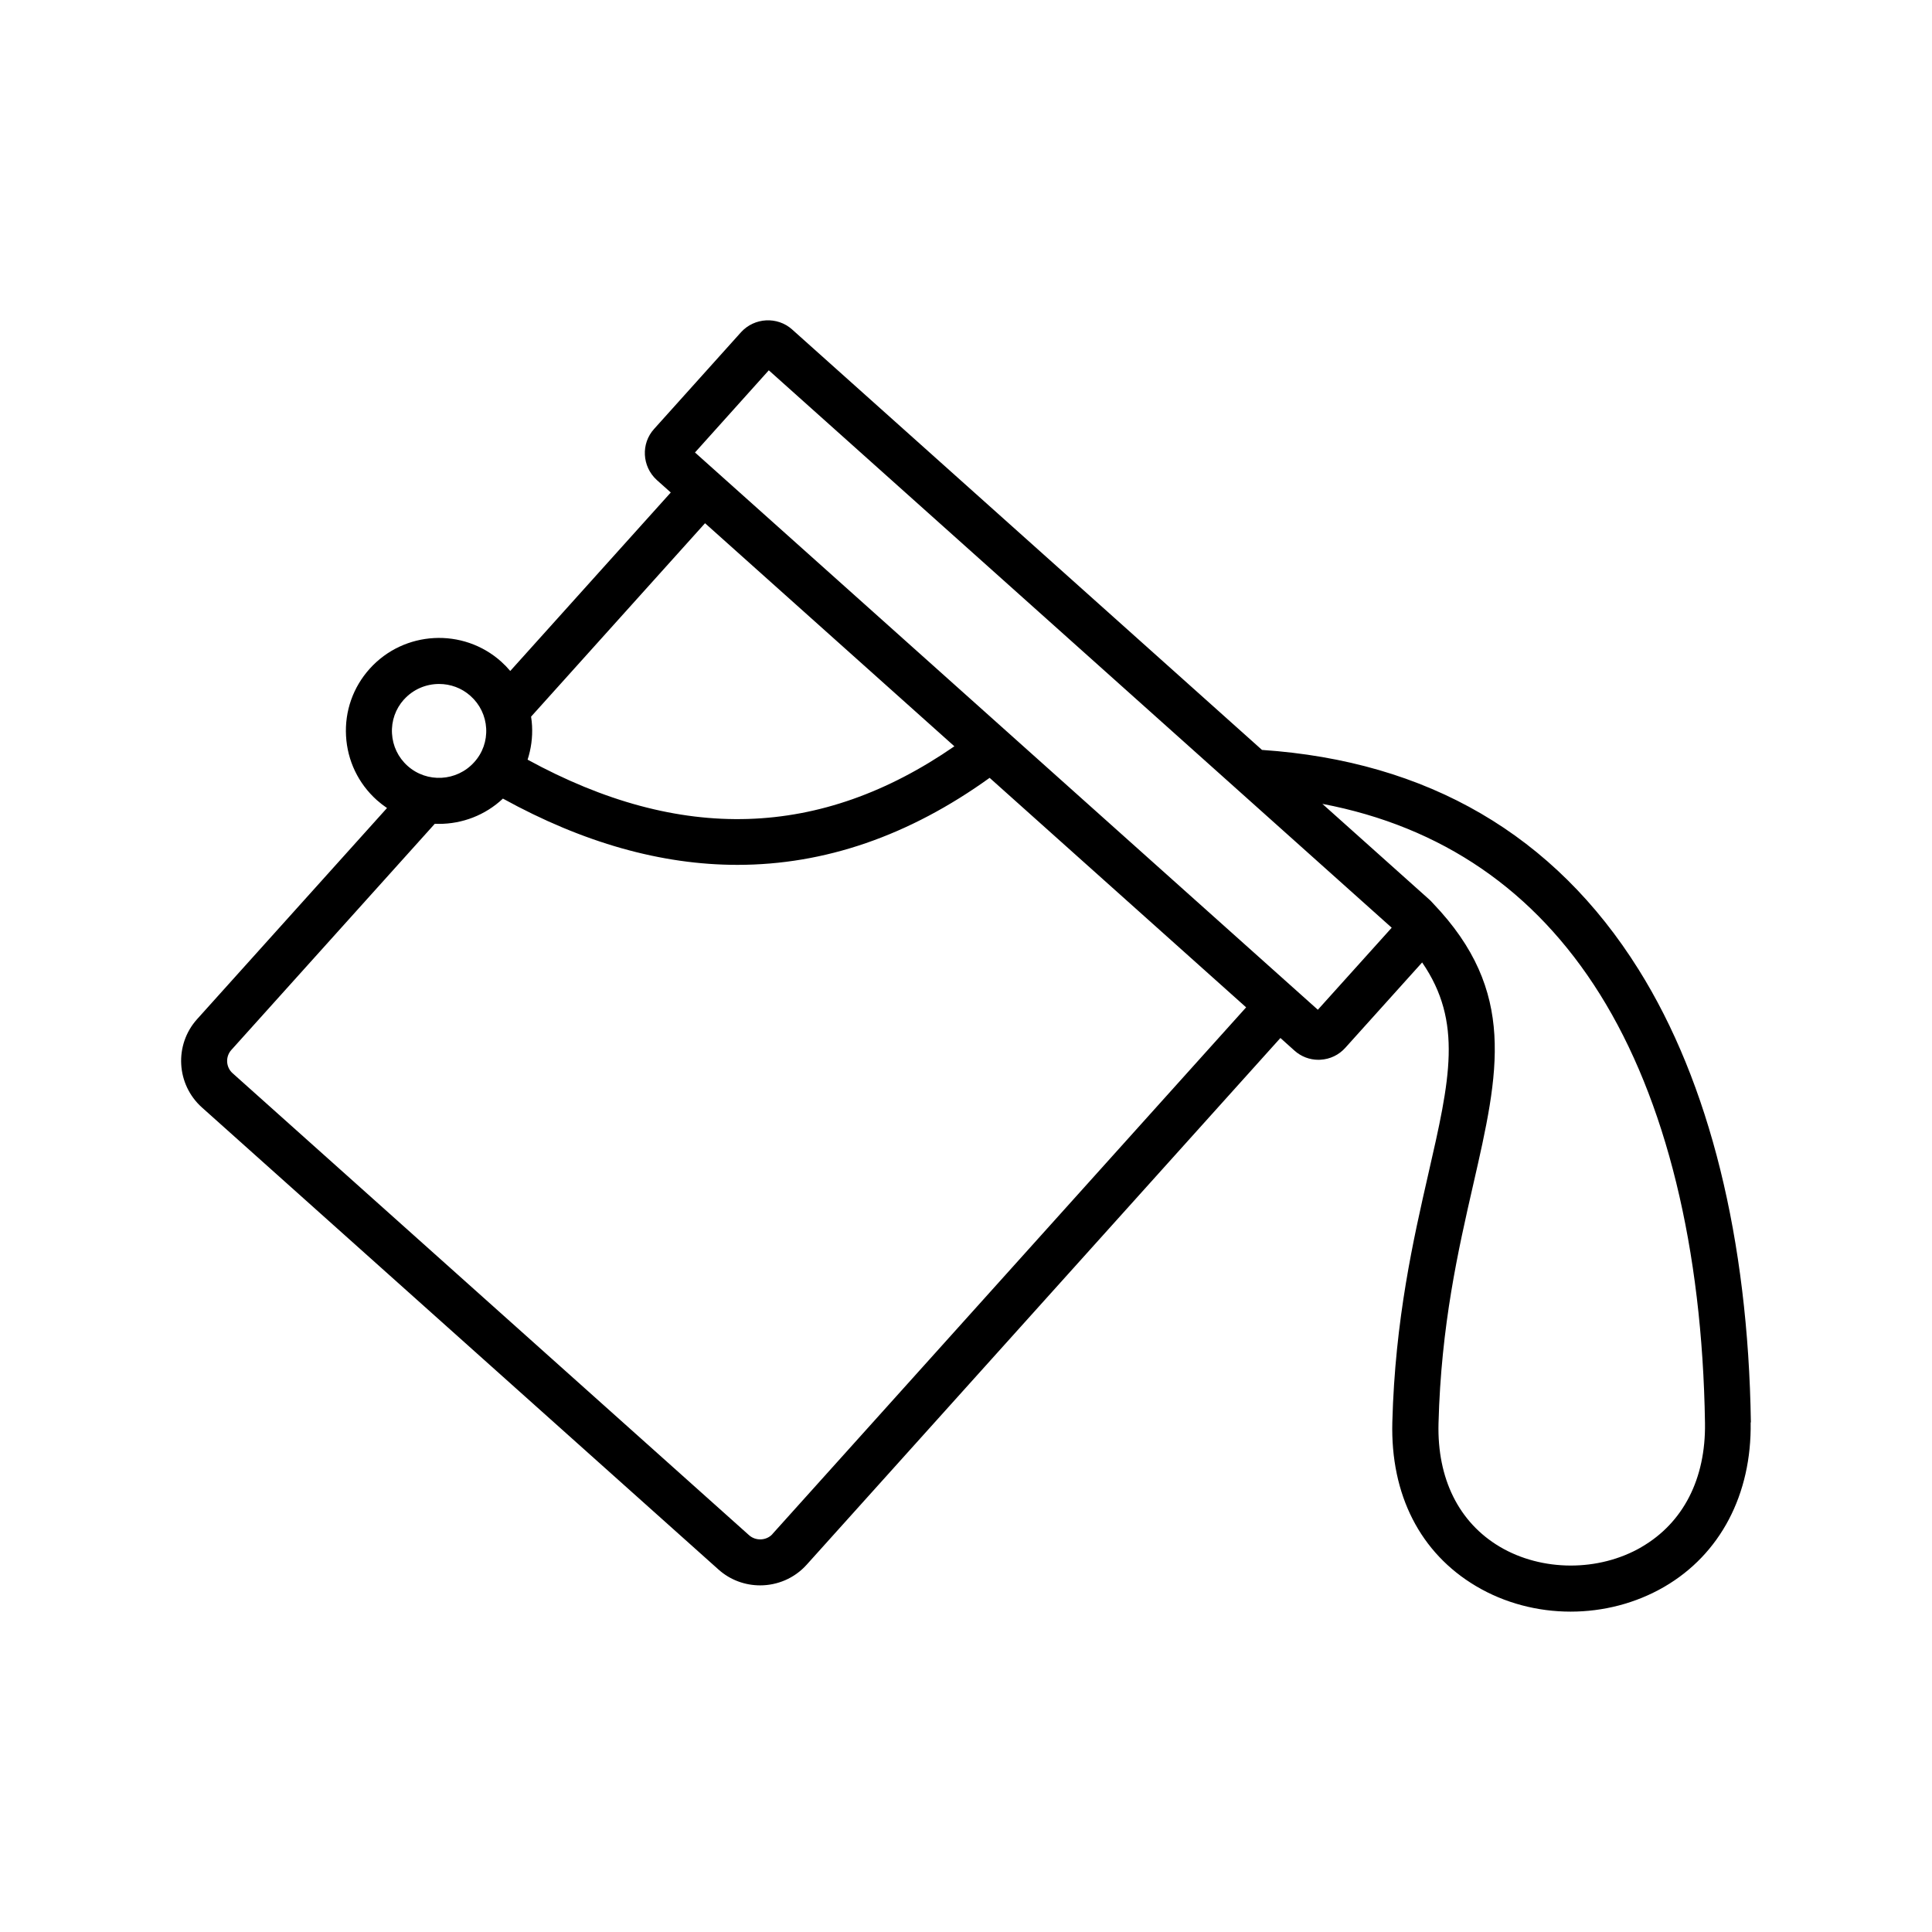 <svg xmlns="http://www.w3.org/2000/svg" viewBox="0 0 1200 1200" version="1.1" height="1200pt" width="1200pt">
 <path d="m1087.5 883.45c-1.688-113.81-25.781-211.08-69.703-281.21-52.312-83.625-131.02-129.47-233.95-136.45l-291.89-261.19-0.047-0.047c-9.094-8.062-23.25-7.359-31.594 1.734l-54.047 60.141c-8.25 9.094-7.547 23.25 1.641 31.688l8.719 7.781-99.703 110.86c-1.734-2.062-3.609-3.984-5.625-5.812-23.719-21.234-60.375-19.266-81.703 4.453-10.312 11.484-15.516 26.297-14.672 41.672 0.844 15.422 7.641 29.578 19.125 39.891 2.016 1.781 4.125 3.422 6.328 4.922l-117.98 131.16c-14.297 15.938-12.938 40.5 3 54.797l320.81 286.97c7.406 6.656 16.688 9.891 25.922 9.891 10.641 0 21.234-4.312 28.875-12.797l294.28-327.19 8.719 7.828c4.125 3.703 9.375 5.719 14.906 5.719 0.422 0 0.844 0 1.266-0.047 6-0.328 11.484-3 15.422-7.406l47.719-53.016c25.406 36.984 17.25 72.844 3.844 131.34-9.188 40.266-20.672 90.375-22.359 154.18-1.172 45.094 17.297 81.281 51.984 101.86 17.766 10.547 38.25 15.844 58.734 15.844 20.203 0 40.406-5.109 58.125-15.375 34.828-20.203 54.422-57.422 53.719-102.19zm-757.03-432.56c-0.094-1.969-0.328-3.891-0.609-5.766l108.05-120.14 154.87 138.56c-83.156 57.422-170.16 60.141-265.08 8.297 2.156-6.656 3.141-13.734 2.766-20.953zm-79.594-16.359c5.766-6.422 13.781-9.703 21.844-9.703 6.984 0 13.969 2.438 19.547 7.453 5.812 5.203 9.281 12.375 9.703 20.156s-2.203 15.234-7.453 21c-10.781 12-29.391 13.031-41.391 2.25-5.812-5.203-9.234-12.375-9.656-20.156s2.203-15.234 7.406-21.047zm228.94 518.29c-3.703 4.125-10.359 4.453-14.531 0.75l-320.81-286.97c-4.219-3.75-4.547-10.266-0.797-14.438l126.37-140.48c0.891 0.047 1.734 0.047 2.625 0.047 14.344 0 28.641-5.297 39.703-15.703 49.781 27.422 98.391 41.156 145.64 41.156 54.188 0 106.55-18 156.66-54.047l159.32 142.55-294.24 327.14zm338.72-325.64-193.6-173.21-0.047-0.047-193.22-172.87 45.844-51.047 386.9 346.22zm200.95 333.79c-26.484 15.328-61.828 15.234-87.984-0.281-25.406-15.094-38.906-42.281-38.016-76.594 1.594-60.984 12.234-107.53 21.609-148.55 15.891-69.422 27.328-119.72-24.984-174.42-0.375-0.422-0.75-0.844-1.172-1.266-0.047-0.047-0.094-0.094-0.141-0.188-0.094-0.094-0.188-0.141-0.281-0.234l-0.422-0.422-66.75-59.719c74.156 14.109 132 53.719 172.31 118.12 41.109 65.719 63.703 157.87 65.344 266.48 0.516 34.594-13.5 61.969-39.469 77.016z"></path>
</svg>
